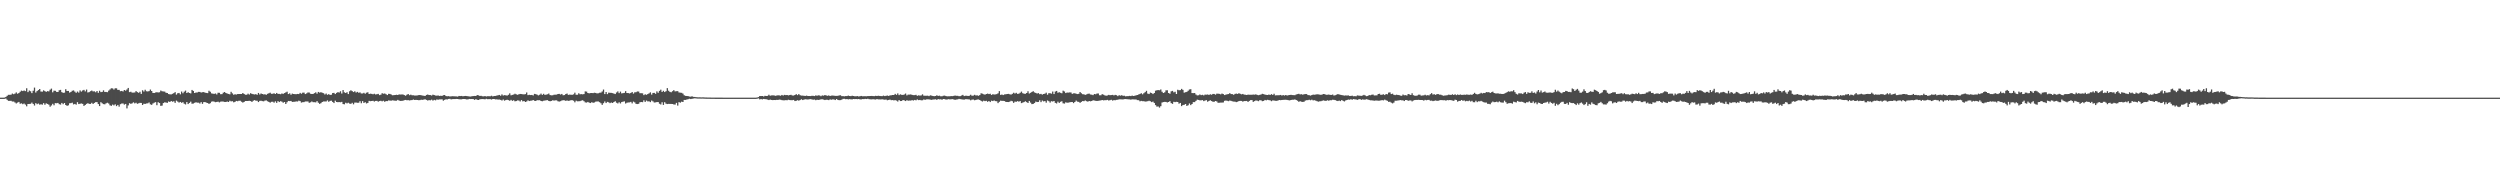 <?xml version="1.0" encoding="UTF-8"?>
<svg xmlns="http://www.w3.org/2000/svg" width="1920" height="150">
  <path d="M0 75.000h1v1.000H0zM1 75.000h1v1.000H1zM2 75.000h1v1.000H2zM3 74.919h1v1.000H3zM4 74.454h1v1.202H4zM5 73.564h1v3.066H5zM6 72.788h1v4.679H6zM7 72.792h1v4.680H7zM8 72.727h1v4.703H8zM9 71.847h1v6.152H9zM10 72.327h1v5.665H10zM11 71.892h1v6.808H11zM12 70.953h1v8.508H12zM13 72.003h1v6.814H13zM14 71.458h1v6.840H14zM15 70.439h1v9.237H15zM16 69.575h1v9.787H16zM17 69.956h1v10.083H17zM18 69.502h1v10.031H18zM19 69.993h1v10.342H19zM20 67.768h1v13.887H20zM21 70.758h1v9.139H21zM22 69.532h1v10.311H22zM23 70.088h1v9.615H23zM24 71.531h1v7.286H24zM25 69.690h1v10.116H25zM26 67.272h1v13.765H26zM27 71.064h1v8.141H27zM28 69.916h1v10.111H28zM29 69.194h1v10.300H29zM30 68.341h1v12.031H30zM31 70.319h1v9.735H31zM32 70.425h1v9.939H32zM33 69.361h1v9.857H33zM34 69.972h1v10.466H34zM35 70.551h1v8.808H35zM36 70.002h1v9.818H36zM37 70.184h1v10.207H37zM38 68.879h1v13.067H38zM39 68.024h1v12.951H39zM40 70.894h1v8.826H40zM41 69.622h1v11.227H41zM42 69.713h1v9.500H42zM43 70.534h1v8.774H43zM44 70.653h1v8.375H44zM45 69.339h1v10.695H45zM46 69.014h1v11.337H46zM47 70.776h1v8.263H47zM48 71.322h1v8.721H48zM49 71.153h1v7.927H49zM50 68.505h1v12.146H50zM51 69.875h1v11.445H51zM52 69.833h1v11.081H52zM53 71.101h1v8.185H53zM54 70.627h1v8.569H54zM55 69.705h1v9.153H55zM56 69.417h1v10.748H56zM57 70.340h1v9.496H57zM58 71.294h1v9.095H58zM59 70.321h1v8.177H59zM60 71.118h1v8.795H60zM61 69.411h1v10.239H61zM62 70.366h1v9.121H62zM63 69.484h1v10.278H63zM64 69.013h1v12.321H64zM65 70.180h1v10.386H65zM66 68.782h1v10.969H66zM67 70.992h1v8.282H67zM68 70.783h1v8.990H68zM69 70.029h1v9.794H69zM70 69.554h1v9.399H70zM71 70.200h1v9.656H71zM72 70.124h1v8.915H72zM73 70.849h1v7.607H73zM74 69.879h1v8.545H74zM75 71.261h1v8.685H75zM76 69.678h1v11.778H76zM77 70.765h1v7.740H77zM78 70.538h1v8.798H78zM79 69.392h1v10.604H79zM80 70.617h1v9.529H80zM81 70.591h1v8.772H81zM82 70.803h1v8.109H82zM83 69.573h1v9.965H83zM84 68.665h1v12.212H84zM85 67.773h1v13.515H85zM86 67.869h1v12.440H86zM87 68.783h1v12.139H87zM88 67.796h1v12.345H88zM89 67.816h1v13.676H89zM90 69.020h1v11.566H90zM91 68.993h1v12.937H91zM92 70.038h1v10.007H92zM93 69.844h1v9.646H93zM94 70.233h1v9.227H94zM95 69.102h1v11.242H95zM96 69.648h1v10.188H96zM97 68.734h1v14.517H97zM98 67.551h1v13.417H98zM99 70.747h1v8.516H99zM100 70.445h1v9.334H100zM101 71.094h1v8.248H101zM102 71.121h1v7.479H102zM103 71.001h1v8.428H103zM104 69.964h1v8.934H104zM105 70.773h1v8.934H105zM106 71.275h1v8.068H106zM107 70.472h1v8.504H107zM108 72.075h1v6.975H108zM109 69.336h1v11.307H109zM110 70.322h1v9.354H110zM111 68.899h1v10.912H111zM112 70.107h1v9.343H112zM113 70.223h1v9.134H113zM114 69.971h1v8.705H114zM115 68.743h1v11.388H115zM116 69.906h1v10.636H116zM117 71.378h1v8.090H117zM118 71.401h1v7.448H118zM119 71.000h1v7.414H119zM120 70.791h1v10.015H120zM121 71.028h1v7.469H121zM122 70.838h1v8.309H122zM123 69.528h1v11.753H123zM124 70.080h1v11.013H124zM125 70.240h1v8.901H125zM126 70.367h1v8.222H126zM127 71.220h1v7.551H127zM128 71.405h1v7.611H128zM129 72.240h1v5.679H129zM130 72.431h1v5.906H130zM131 72.501h1v5.074H131zM132 72.014h1v6.108H132zM133 71.512h1v6.244H133zM134 70.773h1v8.219H134zM135 72.655h1v4.582H135zM136 71.653h1v6.359H136zM137 71.360h1v7.412H137zM138 72.469h1v5.800H138zM139 70.319h1v8.616H139zM140 71.644h1v6.835H140zM141 70.387h1v9.282H141zM142 69.575h1v10.648H142zM143 71.448h1v6.922H143zM144 70.809h1v9.115H144zM145 71.447h1v7.590H145zM146 71.738h1v6.333H146zM147 69.068h1v10.602H147zM148 69.815h1v9.691H148zM149 71.438h1v7.503H149zM150 71.082h1v7.469H150zM151 71.015h1v7.814H151zM152 70.555h1v8.306H152zM153 70.598h1v8.907H153zM154 71.059h1v7.371H154zM155 70.821h1v8.961H155zM156 70.711h1v7.717H156zM157 71.178h1v7.188H157zM158 71.362h1v7.498H158zM159 71.520h1v7.602H159zM160 69.665h1v10.146H160zM161 70.446h1v8.811H161zM162 71.708h1v6.364H162zM163 71.920h1v5.897H163zM164 72.084h1v5.976H164zM165 71.761h1v6.747H165zM166 72.548h1v5.731H166zM167 71.231h1v6.843H167zM168 71.254h1v7.391H168zM169 72.324h1v5.766H169zM170 72.285h1v5.665H170zM171 71.154h1v6.856H171zM172 70.660h1v7.605H172zM173 71.400h1v6.940H173zM174 71.818h1v6.163H174zM175 72.157h1v6.174H175zM176 72.459h1v4.930H176zM177 70.516h1v7.352H177zM178 71.706h1v6.037H178zM179 72.780h1v5.817H179zM180 72.410h1v5.838H180zM181 72.578h1v4.933H181zM182 72.233h1v5.526H182zM183 72.215h1v5.148H183zM184 72.182h1v5.205H184zM185 72.198h1v5.937H185zM186 71.415h1v7.382H186zM187 72.159h1v6.146H187zM188 72.759h1v4.828H188zM189 72.752h1v4.800H189zM190 71.914h1v5.629H190zM191 72.601h1v4.838H191zM192 71.553h1v6.080H192zM193 72.112h1v6.198H193zM194 72.321h1v5.023H194zM195 72.539h1v4.362H195zM196 72.317h1v5.002H196zM197 72.787h1v4.579H197zM198 71.397h1v7.004H198zM199 72.552h1v4.923H199zM200 71.788h1v5.566H200zM201 72.169h1v5.481H201zM202 72.508h1v5.303H202zM203 72.419h1v4.832H203zM204 72.784h1v4.310H204zM205 72.059h1v5.733H205zM206 71.636h1v6.630H206zM207 71.179h1v7.663H207zM208 72.016h1v6.182H208zM209 72.007h1v6.131H209zM210 71.636h1v7.237H210zM211 72.209h1v5.615H211zM212 71.361h1v7.658H212zM213 72.073h1v5.620H213zM214 72.107h1v6.269H214zM215 72.321h1v5.380H215zM216 71.767h1v6.330H216zM217 72.095h1v6.783H217zM218 71.463h1v6.858H218zM219 70.970h1v8.892H219zM220 70.403h1v8.133H220zM221 72.234h1v5.270H221zM222 71.679h1v5.967H222zM223 72.762h1v4.738H223zM224 71.879h1v6.427H224zM225 72.173h1v6.023H225zM226 72.283h1v5.827H226zM227 72.346h1v5.545H227zM228 72.132h1v5.831H228zM229 72.224h1v5.104H229zM230 71.317h1v6.329H230zM231 71.973h1v6.841H231zM232 71.181h1v7.311H232zM233 71.124h1v7.290H233zM234 72.241h1v5.663H234zM235 71.716h1v6.209H235zM236 70.989h1v6.952H236zM237 71.083h1v7.879H237zM238 71.971h1v6.643H238zM239 72.202h1v5.700H239zM240 72.128h1v6.382H240zM241 71.531h1v6.955H241zM242 70.892h1v7.752H242zM243 71.916h1v5.766H243zM244 70.584h1v8.323H244zM245 71.118h1v8.659H245zM246 70.794h1v8.466H246zM247 71.224h1v7.097H247zM248 71.590h1v6.351H248zM249 72.565h1v5.386H249zM250 71.815h1v6.113H250zM251 72.827h1v4.284H251zM252 72.315h1v5.857H252zM253 72.897h1v4.544H253zM254 72.762h1v4.571H254zM255 71.469h1v6.817H255zM256 71.332h1v7.808H256zM257 72.257h1v5.054H257zM258 71.325h1v7.027H258zM259 70.768h1v7.716H259zM260 71.083h1v7.297H260zM261 70.094h1v8.471H261zM262 71.815h1v6.402H262zM263 69.168h1v10.738H263zM264 70.909h1v9.204H264zM265 71.436h1v7.457H265zM266 70.804h1v8.632H266zM267 72.251h1v6.657H267zM268 70.075h1v9.507H268zM269 69.308h1v10.477H269zM270 69.995h1v8.939H270zM271 70.724h1v9.408H271zM272 70.071h1v8.706H272zM273 71.087h1v7.660H273zM274 70.578h1v8.375H274zM275 71.229h1v7.687H275zM276 70.946h1v6.782H276zM277 71.761h1v7.544H277zM278 71.797h1v5.859H278zM279 71.286h1v7.750H279zM280 71.974h1v6.498H280zM281 71.194h1v8.289H281zM282 70.861h1v8.182H282zM283 72.179h1v5.306H283zM284 71.959h1v5.757H284zM285 72.093h1v5.467H285zM286 72.375h1v5.047H286zM287 71.999h1v5.966H287zM288 72.562h1v4.962H288zM289 72.355h1v5.103H289zM290 72.098h1v6.007H290zM291 73.074h1v4.532H291zM292 72.707h1v4.682H292zM293 71.562h1v6.242H293zM294 71.996h1v5.389H294zM295 71.758h1v6.439H295zM296 72.321h1v5.275H296zM297 72.989h1v4.689H297zM298 72.028h1v5.096H298zM299 72.119h1v5.143H299zM300 72.610h1v4.696H300zM301 73.174h1v3.858H301zM302 73.049h1v4.178H302zM303 72.956h1v4.396H303zM304 72.777h1v4.587H304zM305 72.935h1v3.778H305zM306 72.520h1v4.713H306zM307 72.579h1v4.928H307zM308 72.573h1v4.896H308zM309 72.537h1v4.841H309zM310 72.987h1v3.963H310zM311 73.542h1v3.199H311zM312 72.742h1v4.253H312zM313 72.202h1v4.724H313zM314 73.095h1v4.055H314zM315 72.723h1v4.245H315zM316 73.184h1v3.656H316zM317 73.175h1v3.247H317zM318 73.375h1v3.427H318zM319 73.359h1v3.343H319zM320 73.254h1v3.542H320zM321 73.068h1v3.876H321zM322 72.947h1v3.945H322zM323 73.161h1v3.414H323zM324 73.355h1v3.327H324zM325 73.542h1v2.942H325zM326 73.725h1v2.510H326zM327 72.929h1v3.834H327zM328 72.612h1v4.600H328zM329 72.938h1v3.985H329zM330 72.987h1v4.062H330zM331 73.357h1v3.174H331zM332 72.690h1v4.568H332zM333 72.987h1v3.700H333zM334 73.348h1v3.722H334zM335 73.463h1v2.908H335zM336 73.328h1v3.268H336zM337 73.685h1v2.670H337zM338 73.532h1v2.808H338zM339 73.674h1v2.618H339zM340 73.136h1v4.167H340zM341 72.941h1v3.752H341zM342 73.777h1v2.470H342zM343 73.937h1v2.436H343zM344 73.819h1v2.147H344zM345 74.080h1v1.819H345zM346 73.997h1v2.341H346zM347 73.905h1v2.248H347zM348 73.929h1v2.160H348zM349 73.994h1v2.105H349zM350 74.049h1v1.934H350zM351 74.165h1v1.844H351zM352 73.690h1v2.549H352zM353 73.755h1v2.533H353zM354 73.668h1v2.599H354zM355 73.930h1v2.102H355zM356 73.800h1v2.235H356zM357 73.689h1v2.454H357zM358 73.761h1v2.604H358zM359 73.911h1v2.392H359zM360 74.096h1v1.906H360zM361 74.127h1v1.951H361zM362 73.891h1v2.118H362zM363 73.776h1v2.336H363zM364 73.658h1v3.051H364zM365 73.707h1v2.441H365zM366 73.004h1v3.655H366zM367 73.211h1v3.573H367zM368 73.681h1v2.584H368zM369 73.592h1v2.527H369zM370 73.948h1v2.126H370zM371 73.989h1v2.161H371zM372 73.754h1v2.524H372zM373 74.077h1v1.789H373zM374 73.862h1v2.318H374zM375 73.904h1v2.252H375zM376 73.910h1v2.215H376zM377 73.500h1v2.927H377zM378 74.011h1v2.044H378zM379 73.732h1v2.299H379zM380 73.687h1v2.666H380zM381 73.400h1v2.895H381zM382 73.176h1v3.328H382zM383 72.906h1v3.537H383zM384 73.501h1v3.178H384zM385 72.487h1v4.707H385zM386 73.367h1v3.098H386zM387 73.068h1v4.254H387zM388 73.232h1v3.612H388zM389 73.415h1v3.157H389zM390 72.811h1v4.105H390zM391 71.684h1v5.707H391zM392 73.237h1v3.474H392zM393 72.853h1v4.598H393zM394 72.592h1v4.398H394zM395 71.996h1v5.802H395zM396 72.443h1v5.192H396zM397 72.782h1v4.314H397zM398 72.401h1v4.807H398zM399 72.129h1v5.807H399zM400 72.261h1v4.604H400zM401 72.412h1v5.480H401zM402 72.505h1v5.087H402zM403 72.285h1v6.052H403zM404 71.031h1v6.883H404zM405 73.066h1v3.992H405zM406 72.798h1v4.801H406zM407 72.998h1v4.365H407zM408 72.907h1v4.353H408zM409 73.302h1v3.522H409zM410 72.103h1v5.323H410zM411 72.269h1v5.301H411zM412 72.701h1v4.273H412zM413 73.252h1v3.757H413zM414 72.778h1v4.177H414zM415 71.908h1v5.642H415zM416 72.852h1v4.943H416zM417 72.030h1v5.336H417zM418 72.836h1v4.389H418zM419 72.634h1v4.392H419zM420 72.392h1v4.510H420zM421 71.843h1v5.727H421zM422 73.019h1v4.746H422zM423 73.207h1v4.300H423zM424 73.173h1v3.837H424zM425 72.780h1v4.469H425zM426 72.725h1v4.344H426zM427 72.630h1v4.425H427zM428 72.182h1v5.565H428zM429 72.097h1v5.947H429zM430 72.626h1v5.100H430zM431 72.135h1v5.051H431zM432 73.174h1v3.763H432zM433 73.006h1v4.061H433zM434 72.236h1v5.236H434zM435 71.836h1v5.310H435zM436 72.880h1v4.568H436zM437 72.647h1v4.663H437zM438 72.747h1v4.204H438zM439 72.792h1v4.170H439zM440 72.468h1v4.891H440zM441 71.151h1v7.453H441zM442 72.772h1v4.533H442zM443 72.737h1v5.092H443zM444 71.609h1v6.188H444zM445 72.412h1v5.280H445zM446 72.299h1v4.954H446zM447 72.471h1v4.535H447zM448 72.259h1v5.461H448zM449 70.185h1v8.452H449zM450 70.353h1v8.461H450zM451 71.448h1v6.857H451zM452 71.690h1v7.136H452zM453 71.454h1v7.685H453zM454 71.441h1v7.071H454zM455 71.535h1v7.414H455zM456 71.244h1v7.448H456zM457 71.370h1v6.718H457zM458 71.707h1v6.231H458zM459 71.631h1v6.296H459zM460 71.202h1v7.301H460zM461 71.096h1v8.198H461zM462 70.256h1v10.301H462zM463 68.740h1v10.510H463zM464 72.253h1v5.662H464zM465 70.667h1v8.478H465zM466 72.288h1v5.937H466zM467 71.171h1v7.434H467zM468 71.260h1v7.972H468zM469 71.317h1v7.428H469zM470 71.541h1v7.561H470zM471 71.909h1v6.407H471zM472 72.238h1v5.472H472zM473 71.010h1v7.886H473zM474 70.217h1v9.242H474zM475 71.527h1v7.003H475zM476 70.344h1v9.126H476zM477 71.754h1v6.633H477zM478 71.521h1v6.573H478zM479 71.314h1v6.505H479zM480 69.965h1v9.558H480zM481 71.426h1v7.470H481zM482 71.470h1v7.205H482zM483 71.801h1v6.852H483zM484 71.382h1v6.860H484zM485 70.641h1v8.751H485zM486 71.867h1v6.162H486zM487 70.929h1v7.699H487zM488 70.798h1v8.996H488zM489 70.237h1v9.663H489zM490 70.311h1v9.404H490zM491 71.554h1v7.001H491zM492 71.581h1v6.736H492zM493 71.655h1v6.830H493zM494 73.071h1v4.009H494zM495 72.397h1v5.903H495zM496 72.832h1v4.372H496zM497 72.220h1v5.665H497zM498 71.696h1v6.148H498zM499 70.894h1v7.552H499zM500 72.640h1v4.579H500zM501 71.368h1v6.493H501zM502 71.326h1v7.405H502zM503 72.037h1v6.608H503zM504 70.218h1v8.145H504zM505 71.232h1v7.144H505zM506 69.807h1v9.866H506zM507 68.845h1v11.405H507zM508 70.625h1v7.904H508zM509 69.738h1v10.856H509zM510 70.722h1v7.787H510zM511 70.023h1v9.593H511zM512 67.709h1v12.219H512zM513 69.662h1v10.115H513zM514 70.536h1v9.282H514zM515 70.844h1v8.964H515zM516 70.018h1v9.847H516zM517 69.244h1v10.985H517zM518 70.197h1v10.127H518zM519 70.053h1v8.966H519zM520 70.008h1v11.076H520zM521 70.999h1v7.448H521zM522 71.171h1v7.665H522zM523 71.285h1v6.798H523zM524 71.890h1v6.425H524zM525 73.187h1v3.550H525zM526 73.601h1v3.145H526zM527 73.734h1v2.685H527zM528 73.849h1v2.340H528zM529 74.144h1v1.680H529zM530 74.244h1v1.814H530zM531 73.953h1v1.929H531zM532 74.407h1v1.269H532zM533 74.470h1v1.027H533zM534 74.580h1v1.000H534zM535 74.708h1v1.000H535zM536 74.729h1v1.000H536zM537 74.724h1v1.000H537zM538 74.790h1v1.000H538zM539 74.729h1v1.000H539zM540 74.773h1v1.000H540zM541 74.851h1v1.000H541zM542 74.862h1v1.000H542zM543 74.901h1v1.000H543zM544 74.898h1v1.000H544zM545 74.928h1v1.000H545zM546 74.935h1v1.000H546zM547 74.947h1v1.000H547zM548 74.947h1v1.000H548zM549 74.969h1v1.000H549zM550 74.967h1v1.000H550zM551 74.973h1v1.000H551zM552 74.979h1v1.000H552zM553 74.981h1v1.000H553zM554 74.982h1v1.000H554zM555 74.989h1v1.000H555zM556 74.988h1v1.000H556zM557 74.994h1v1.000H557zM558 74.994h1v1.000H558zM559 74.996h1v1.000H559zM560 74.996h1v1.000H560zM561 74.996h1v1.000H561zM562 74.998h1v1.000H562zM563 74.997h1v1.000H563zM564 74.998h1v1.000H564zM565 74.998h1v1.000H565zM566 74.999h1v1.000H566zM567 74.999h1v1.000H567zM568 74.999h1v1.000H568zM569 74.999h1v1.000H569zM570 74.999h1v1.000H570zM571 75.000h1v1.000H571zM572 75.000h1v1.000H572zM573 75.000h1v1.000H573zM574 75.000h1v1.000H574zM575 75.000h1v1.000H575zM576 75.000h1v1.000H576zM577 75.000h1v1.000H577zM578 75.000h1v1.000H578zM579 75.000h1v1.000H579zM580 75.000h1v1.000H580zM581 74.838h1v1.000H581zM582 74.570h1v1.000H582zM583 73.720h1v2.605H583zM584 73.789h1v2.313H584zM585 73.752h1v2.603H585zM586 74.088h1v1.881H586zM587 73.566h1v2.562H587zM588 73.728h1v2.501H588zM589 73.608h1v2.863H589zM590 72.758h1v4.110H590zM591 73.509h1v2.990H591zM592 73.265h1v3.509H592zM593 73.212h1v3.665H593zM594 73.252h1v3.540H594zM595 73.586h1v3.287H595zM596 73.386h1v3.294H596zM597 73.141h1v3.596H597zM598 73.273h1v3.221H598zM599 73.524h1v3.055H599zM600 72.924h1v3.992H600zM601 73.355h1v3.682H601zM602 72.850h1v4.186H602zM603 73.072h1v3.818H603zM604 72.966h1v4.051H604zM605 73.264h1v3.346H605zM606 72.995h1v3.846H606zM607 72.793h1v4.137H607zM608 73.305h1v3.669H608zM609 73.371h1v3.398H609zM610 72.954h1v4.661H610zM611 72.285h1v5.146H611zM612 73.043h1v3.913H612zM613 72.228h1v5.088H613zM614 73.106h1v3.752H614zM615 73.420h1v2.828H615zM616 73.429h1v3.444H616zM617 73.598h1v2.917H617zM618 73.684h1v2.528H618zM619 73.409h1v2.920H619zM620 73.739h1v2.720H620zM621 73.728h1v2.484H621zM622 73.754h1v2.387H622zM623 73.560h1v2.775H623zM624 73.559h1v3.014H624zM625 73.780h1v2.638H625zM626 73.275h1v3.698H626zM627 73.532h1v3.059H627zM628 73.230h1v3.519H628zM629 73.323h1v3.270H629zM630 73.882h1v2.399H630zM631 73.270h1v2.960H631zM632 73.485h1v2.994H632zM633 73.009h1v3.827H633zM634 73.251h1v3.340H634zM635 73.568h1v3.097H635zM636 73.278h1v3.647H636zM637 73.735h1v2.618H637zM638 73.431h1v3.143H638zM639 73.379h1v2.978H639zM640 73.454h1v2.916H640zM641 73.631h1v3.224H641zM642 73.639h1v2.414H642zM643 73.593h1v3.178H643zM644 73.249h1v3.696H644zM645 73.151h1v3.774H645zM646 73.844h1v2.696H646zM647 73.829h1v2.100H647zM648 74.000h1v1.877H648zM649 73.782h1v2.419H649zM650 73.793h1v2.309H650zM651 73.431h1v2.920H651zM652 73.739h1v2.406H652zM653 73.843h1v2.447H653zM654 73.523h1v2.812H654zM655 73.746h1v2.297H655zM656 73.908h1v2.239H656zM657 73.950h1v2.060H657zM658 73.770h1v2.409H658zM659 74.070h1v1.943H659zM660 73.889h1v2.428H660zM661 73.681h1v2.670H661zM662 73.935h1v2.130H662zM663 73.901h1v2.226H663zM664 73.903h1v2.005H664zM665 73.930h1v2.150H665zM666 73.773h1v2.038H666zM667 73.787h1v2.400H667zM668 73.741h1v2.555H668zM669 73.678h1v2.681H669zM670 73.793h1v2.414H670zM671 73.816h1v2.521H671zM672 73.592h1v2.860H672zM673 73.745h1v2.354H673zM674 73.511h1v2.838H674zM675 73.686h1v2.675H675zM676 73.793h1v2.584H676zM677 73.839h1v2.392H677zM678 73.424h1v3.000H678zM679 73.772h1v2.814H679zM680 73.575h1v2.885H680zM681 73.356h1v3.661H681zM682 73.689h1v3.076H682zM683 73.286h1v3.204H683zM684 73.152h1v3.808H684zM685 72.961h1v3.902H685zM686 72.957h1v4.125H686zM687 72.082h1v4.816H687zM688 72.873h1v4.371H688zM689 71.726h1v6.273H689zM690 73.079h1v3.744H690zM691 72.425h1v5.204H691zM692 72.793h1v4.795H692zM693 72.926h1v3.878H693zM694 72.543h1v4.565H694zM695 71.851h1v5.765H695zM696 73.280h1v3.683H696zM697 72.671h1v4.674H697zM698 72.667h1v4.557H698zM699 72.500h1v4.781H699zM700 72.856h1v4.029H700zM701 73.074h1v4.129H701zM702 73.060h1v3.666H702zM703 72.829h1v4.211H703zM704 73.570h1v2.805H704zM705 73.220h1v3.676H705zM706 73.404h1v3.332H706zM707 73.286h1v3.745H707zM708 72.423h1v4.590H708zM709 73.475h1v2.922H709zM710 73.542h1v3.145H710zM711 73.505h1v2.813H711zM712 73.464h1v2.841H712zM713 73.852h1v2.485H713zM714 73.198h1v3.363H714zM715 73.429h1v3.277H715zM716 73.703h1v2.746H716zM717 73.882h1v2.501H717zM718 73.729h1v2.485H718zM719 73.166h1v3.510H719zM720 73.686h1v2.421H720zM721 73.464h1v2.878H721zM722 73.934h1v2.315H722zM723 73.925h1v2.650H723zM724 73.510h1v2.502H724zM725 73.406h1v2.739H725zM726 73.798h1v2.671H726zM727 73.975h1v2.430H727zM728 73.912h1v2.248H728zM729 73.940h1v2.382H729zM730 73.789h1v2.439H730zM731 73.831h1v2.308H731zM732 73.628h1v2.738H732zM733 73.389h1v3.286H733zM734 73.589h1v2.876H734zM735 73.579h1v2.741H735zM736 73.877h1v2.055H736zM737 73.814h1v2.310H737zM738 73.383h1v2.901H738zM739 72.840h1v3.601H739zM740 73.782h1v2.747H740zM741 73.502h1v2.692H741zM742 73.526h1v2.652H742zM743 73.703h1v2.589H743zM744 73.516h1v2.860H744zM745 72.760h1v4.282H745zM746 73.521h1v3.011H746zM747 73.413h1v3.019H747zM748 72.819h1v4.207H748zM749 73.336h1v3.413H749zM750 73.229h1v3.215H750zM751 73.595h1v2.794H751zM752 72.998h1v3.778H752zM753 71.619h1v5.838H753zM754 71.916h1v6.039H754zM755 72.415h1v4.907H755zM756 72.725h1v4.940H756zM757 72.208h1v5.194H757zM758 71.890h1v6.271H758zM759 72.221h1v5.327H759zM760 71.996h1v6.398H760zM761 72.921h1v4.389H761zM762 72.336h1v5.262H762zM763 72.612h1v4.536H763zM764 72.478h1v5.213H764zM765 72.316h1v5.442H765zM766 71.694h1v7.508H766zM767 69.984h1v8.178H767zM768 72.870h1v4.458H768zM769 72.606h1v4.859H769zM770 73.034h1v4.409H770zM771 72.478h1v5.153H771zM772 72.385h1v5.882H772zM773 72.175h1v6.143H773zM774 72.089h1v6.320H774zM775 72.386h1v5.680H775zM776 72.666h1v4.758H776zM777 72.031h1v5.725H777zM778 71.226h1v7.759H778zM779 71.852h1v6.160H779zM780 71.265h1v6.932H780zM781 72.107h1v5.551H781zM782 71.945h1v6.116H782zM783 71.244h1v6.373H783zM784 70.332h1v8.861H784zM785 71.569h1v7.213H785zM786 71.986h1v6.415H786zM787 72.017h1v5.740H787zM788 71.442h1v6.979H788zM789 70.109h1v9.010H789zM790 71.809h1v5.731H790zM791 71.266h1v7.546H791zM792 70.623h1v9.335H792zM793 70.048h1v9.750H793zM794 70.965h1v8.202H794zM795 71.369h1v6.667H795zM796 71.856h1v6.518H796zM797 71.524h1v6.745H797zM798 72.323h1v4.673H798zM799 72.105h1v6.341H799zM800 72.630h1v4.558H800zM801 72.167h1v5.702H801zM802 71.927h1v5.683H802zM803 71.158h1v7.716H803zM804 72.758h1v4.414H804zM805 71.602h1v6.142H805zM806 71.552h1v7.228H806zM807 71.920h1v5.816H807zM808 70.271h1v7.726H808zM809 72.225h1v5.362H809zM810 70.320h1v8.687H810zM811 69.825h1v9.649H811zM812 71.220h1v6.861H812zM813 70.822h1v8.219H813zM814 71.248h1v6.944H814zM815 71.633h1v6.116H815zM816 69.612h1v9.732H816zM817 70.221h1v9.338H817zM818 71.457h1v7.136H818zM819 71.059h1v7.846H819zM820 71.113h1v7.682H820zM821 70.949h1v7.644H821zM822 71.033h1v7.375H822zM823 72.089h1v6.236H823zM824 71.663h1v7.562H824zM825 71.623h1v6.736H825zM826 72.010h1v5.240H826zM827 72.220h1v5.878H827zM828 72.022h1v6.200H828zM829 70.657h1v8.364H829zM830 71.626h1v6.626H830zM831 72.343h1v5.252H831zM832 72.445h1v5.285H832zM833 72.838h1v4.302H833zM834 72.520h1v5.204H834zM835 72.051h1v6.052H835zM836 71.895h1v5.674H836zM837 72.563h1v5.268H837zM838 72.725h1v4.858H838zM839 73.045h1v3.980H839zM840 72.195h1v5.002H840zM841 72.408h1v4.991H841zM842 71.815h1v5.759H842zM843 71.762h1v5.648H843zM844 73.168h1v4.107H844zM845 73.153h1v3.974H845zM846 72.274h1v4.504H846zM847 72.713h1v4.384H847zM848 73.227h1v3.740H848zM849 73.539h1v3.431H849zM850 73.339h1v3.354H850zM851 72.867h1v4.354H851zM852 73.090h1v3.873H852zM853 73.021h1v3.644H853zM854 72.855h1v4.431H854zM855 73.250h1v3.671H855zM856 72.845h1v4.152H856zM857 73.125h1v3.553H857zM858 73.826h1v2.774H858zM859 73.126h1v3.141H859zM860 73.483h1v2.788H860zM861 73.104h1v3.258H861zM862 73.559h1v2.839H862zM863 73.539h1v2.605H863zM864 74.002h1v2.099H864zM865 73.853h1v2.336H865zM866 73.825h1v2.463H866zM867 73.647h1v2.706H867zM868 73.754h1v2.768H868zM869 73.416h1v2.887H869zM870 73.703h1v2.653H870zM871 73.546h1v2.836H871zM872 73.233h1v3.174H872zM873 72.954h1v3.930H873zM874 72.546h1v4.401H874zM875 72.164h1v5.643H875zM876 71.564h1v5.923H876zM877 72.469h1v5.276H877zM878 71.579h1v6.136H878zM879 70.776h1v7.232H879zM880 69.732h1v8.211H880zM881 71.872h1v5.846H881zM882 72.259h1v5.125H882zM883 71.119h1v6.669H883zM884 71.490h1v6.950H884zM885 72.264h1v5.785H885zM886 71.402h1v7.642H886zM887 69.629h1v11.137H887zM888 69.348h1v12.545H888zM889 69.146h1v12.601H889zM890 69.311h1v13.348H890zM891 68.713h1v12.856H891zM892 70.463h1v8.277H892zM893 71.421h1v6.976H893zM894 70.903h1v7.322H894zM895 69.395h1v8.900H895zM896 69.338h1v9.356H896zM897 71.402h1v6.936H897zM898 71.990h1v5.705H898zM899 70.150h1v9.043H899zM900 69.805h1v9.986H900zM901 70.900h1v7.269H901zM902 70.431h1v8.027H902zM903 72.178h1v6.012H903zM904 68.903h1v9.445H904zM905 69.310h1v10.301H905zM906 69.235h1v9.805H906zM907 68.228h1v13.298H907zM908 68.997h1v11.705H908zM909 71.160h1v9.342H909zM910 70.834h1v9.040H910zM911 70.553h1v10.821H911zM912 69.687h1v11.175H912zM913 68.726h1v10.730H913zM914 68.523h1v12.236H914zM915 71.464h1v8.429H915zM916 71.508h1v6.940H916zM917 71.438h1v7.011H917zM918 72.625h1v4.844H918zM919 73.244h1v3.319H919zM920 73.180h1v3.558H920zM921 72.540h1v4.525H921zM922 73.068h1v3.979H922zM923 72.783h1v4.068H923zM924 73.264h1v4.412H924zM925 72.647h1v4.562H925zM926 72.681h1v4.233H926zM927 72.542h1v5.564H927zM928 72.887h1v4.613H928zM929 72.420h1v4.565H929zM930 72.750h1v4.859H930zM931 72.164h1v5.944H931zM932 72.143h1v6.046H932zM933 72.697h1v4.853H933zM934 71.927h1v6.010H934zM935 71.957h1v6.976H935zM936 72.090h1v6.796H936zM937 72.422h1v6.363H937zM938 71.809h1v6.973H938zM939 72.222h1v6.493H939zM940 72.999h1v4.415H940zM941 72.645h1v4.556H941zM942 72.400h1v5.025H942zM943 72.262h1v5.443H943zM944 71.527h1v5.659H944zM945 72.255h1v5.191H945zM946 72.304h1v5.522H946zM947 72.820h1v5.207H947zM948 72.112h1v5.945H948zM949 71.891h1v6.555H949zM950 72.162h1v5.967H950zM951 71.575h1v6.034H951zM952 72.061h1v5.401H952zM953 72.458h1v5.072H953zM954 72.120h1v5.965H954zM955 72.656h1v4.966H955zM956 72.773h1v4.856H956zM957 72.950h1v4.558H957zM958 72.636h1v5.625H958zM959 72.772h1v4.685H959zM960 72.762h1v4.135H960zM961 72.775h1v4.093H961zM962 72.587h1v5.668H962zM963 72.707h1v4.944H963zM964 72.450h1v4.687H964zM965 72.883h1v4.413H965zM966 73.092h1v4.622H966zM967 72.866h1v4.111H967zM968 72.552h1v4.489H968zM969 72.052h1v5.656H969zM970 72.298h1v5.216H970zM971 72.655h1v4.080H971zM972 72.851h1v4.204H972zM973 72.974h1v3.652H973zM974 72.583h1v4.327H974zM975 72.885h1v4.190H975zM976 72.308h1v5.393H976zM977 72.886h1v4.236H977zM978 71.991h1v5.239H978zM979 73.250h1v4.153H979zM980 73.155h1v4.294H980zM981 73.171h1v4.020H981zM982 73.090h1v3.727H982zM983 72.932h1v4.023H983zM984 73.349h1v3.436H984zM985 73.009h1v3.677H985zM986 73.392h1v3.273H986zM987 72.980h1v3.591H987zM988 73.371h1v3.382H988zM989 73.116h1v3.823H989zM990 72.983h1v4.099H990zM991 72.798h1v4.019H991zM992 73.008h1v3.608H992zM993 73.074h1v3.545H993zM994 73.094h1v3.255H994zM995 72.568h1v4.229H995zM996 72.296h1v5.078H996zM997 72.048h1v6.127H997zM998 72.481h1v5.216H998zM999 72.352h1v5.772H999zM1000 72.681h1v5.580H1000zM1001 72.420h1v5.714H1001zM1002 72.258h1v4.993H1002zM1003 72.242h1v4.736H1003zM1004 73.021h1v3.877H1004zM1005 73.137h1v3.436H1005zM1006 73.443h1v3.555H1006zM1007 73.022h1v3.511H1007zM1008 72.659h1v4.460H1008zM1009 72.750h1v4.198H1009zM1010 72.598h1v4.725H1010zM1011 72.411h1v5.293H1011zM1012 72.492h1v5.608H1012zM1013 72.678h1v5.157H1013zM1014 72.882h1v4.837H1014zM1015 72.562h1v4.795H1015zM1016 72.197h1v4.891H1016zM1017 72.348h1v5.048H1017zM1018 72.830h1v4.626H1018zM1019 72.734h1v4.288H1019zM1020 72.596h1v4.785H1020zM1021 72.842h1v4.108H1021zM1022 72.906h1v4.092H1022zM1023 72.621h1v3.978H1023zM1024 73.381h1v3.309H1024zM1025 73.100h1v3.808H1025zM1026 72.723h1v4.665H1026zM1027 72.255h1v5.342H1027zM1028 72.567h1v4.720H1028zM1029 72.798h1v4.888H1029zM1030 72.989h1v3.806H1030zM1031 73.233h1v4.237H1031zM1032 73.412h1v4.502H1032zM1033 73.290h1v3.892H1033zM1034 73.381h1v3.412H1034zM1035 73.275h1v3.187H1035zM1036 73.661h1v2.910H1036zM1037 73.669h1v2.537H1037zM1038 73.475h1v3.109H1038zM1039 73.924h1v2.184H1039zM1040 73.820h1v2.488H1040zM1041 73.945h1v2.442H1041zM1042 73.242h1v3.456H1042zM1043 73.441h1v2.864H1043zM1044 73.517h1v2.562H1044zM1045 73.606h1v3.113H1045zM1046 73.361h1v2.982H1046zM1047 72.863h1v3.674H1047zM1048 73.335h1v3.182H1048zM1049 73.893h1v2.315H1049zM1050 73.700h1v2.724H1050zM1051 72.989h1v3.753H1051zM1052 73.156h1v3.918H1052zM1053 72.766h1v4.276H1053zM1054 72.617h1v4.609H1054zM1055 73.292h1v4.079H1055zM1056 73.258h1v3.964H1056zM1057 73.196h1v4.022H1057zM1058 72.192h1v5.176H1058zM1059 71.979h1v5.350H1059zM1060 72.880h1v4.250H1060zM1061 72.712h1v4.192H1061zM1062 72.419h1v4.673H1062zM1063 72.991h1v3.489H1063zM1064 72.198h1v4.820H1064zM1065 72.435h1v4.979H1065zM1066 71.101h1v7.115H1066zM1067 70.920h1v7.203H1067zM1068 72.233h1v6.618H1068zM1069 71.935h1v7.501H1069zM1070 72.815h1v5.977H1070zM1071 73.039h1v4.308H1071zM1072 72.713h1v4.639H1072zM1073 72.908h1v4.285H1073zM1074 73.021h1v4.025H1074zM1075 73.420h1v3.446H1075zM1076 73.556h1v3.486H1076zM1077 72.625h1v4.441H1077zM1078 73.155h1v4.479H1078zM1079 73.069h1v3.727H1079zM1080 73.366h1v3.468H1080zM1081 72.173h1v5.263H1081zM1082 72.482h1v4.686H1082zM1083 72.955h1v4.135H1083zM1084 71.638h1v6.240H1084zM1085 73.104h1v4.081H1085zM1086 73.481h1v3.380H1086zM1087 73.550h1v3.174H1087zM1088 73.311h1v3.456H1088zM1089 72.688h1v3.947H1089zM1090 72.721h1v4.093H1090zM1091 73.489h1v3.313H1091zM1092 73.296h1v3.542H1092zM1093 73.229h1v4.081H1093zM1094 72.769h1v3.944H1094zM1095 73.330h1v3.658H1095zM1096 73.038h1v3.689H1096zM1097 73.251h1v3.427H1097zM1098 72.367h1v4.996H1098zM1099 71.521h1v5.751H1099zM1100 72.618h1v5.066H1100zM1101 72.340h1v5.093H1101zM1102 72.856h1v4.290H1102zM1103 72.340h1v5.081H1103zM1104 72.184h1v5.208H1104zM1105 72.684h1v4.377H1105zM1106 72.693h1v4.153H1106zM1107 73.137h1v3.743H1107zM1108 73.502h1v3.481H1108zM1109 73.386h1v3.562H1109zM1110 73.248h1v4.081H1110zM1111 73.114h1v3.732H1111zM1112 72.681h1v4.298H1112zM1113 72.828h1v3.987H1113zM1114 72.922h1v4.015H1114zM1115 72.393h1v4.792H1115zM1116 72.958h1v4.521H1116zM1117 72.402h1v4.136H1117zM1118 73.046h1v3.779H1118zM1119 72.562h1v5.537H1119zM1120 72.941h1v4.588H1120zM1121 72.572h1v4.903H1121zM1122 72.875h1v3.905H1122zM1123 72.883h1v4.512H1123zM1124 72.685h1v4.408H1124zM1125 72.818h1v5.013H1125zM1126 72.560h1v4.896H1126zM1127 72.747h1v4.994H1127zM1128 72.784h1v4.486H1128zM1129 72.604h1v5.376H1129zM1130 72.873h1v4.518H1130zM1131 72.159h1v6.323H1131zM1132 71.281h1v7.250H1132zM1133 72.154h1v5.222H1133zM1134 72.498h1v5.963H1134zM1135 72.303h1v5.481H1135zM1136 71.938h1v5.922H1136zM1137 71.289h1v6.178H1137zM1138 71.757h1v6.253H1138zM1139 71.381h1v7.131H1139zM1140 71.455h1v7.353H1140zM1141 70.696h1v8.054H1141zM1142 70.860h1v8.836H1142zM1143 70.770h1v8.982H1143zM1144 71.432h1v8.664H1144zM1145 70.802h1v8.006H1145zM1146 70.395h1v7.592H1146zM1147 71.402h1v7.077H1147zM1148 71.728h1v6.668H1148zM1149 71.762h1v6.311H1149zM1150 71.695h1v6.919H1150zM1151 71.967h1v5.924H1151zM1152 71.964h1v6.597H1152zM1153 72.167h1v6.610H1153zM1154 72.116h1v6.698H1154zM1155 71.851h1v5.450H1155zM1156 71.327h1v7.164H1156zM1157 70.759h1v8.939H1157zM1158 70.144h1v9.152H1158zM1159 70.468h1v8.759H1159zM1160 70.093h1v9.045H1160zM1161 70.167h1v9.446H1161zM1162 69.275h1v8.809H1162zM1163 70.744h1v7.683H1163zM1164 72.063h1v6.655H1164zM1165 72.606h1v4.920H1165zM1166 71.621h1v6.469H1166zM1167 71.749h1v6.504H1167zM1168 71.726h1v6.346H1168zM1169 72.218h1v6.043H1169zM1170 71.176h1v7.687H1170zM1171 70.697h1v8.544H1171zM1172 72.087h1v6.412H1172zM1173 70.843h1v7.744H1173zM1174 71.325h1v6.489H1174zM1175 71.288h1v7.620H1175zM1176 70.145h1v8.889H1176zM1177 71.365h1v6.570H1177zM1178 71.032h1v8.304H1178zM1179 71.828h1v6.782H1179zM1180 70.317h1v9.743H1180zM1181 69.114h1v9.668H1181zM1182 70.909h1v8.206H1182zM1183 69.514h1v10.260H1183zM1184 71.129h1v8.719H1184zM1185 70.736h1v8.382H1185zM1186 70.255h1v8.601H1186zM1187 71.108h1v7.548H1187zM1188 71.208h1v6.927H1188zM1189 71.138h1v8.419H1189zM1190 70.979h1v7.207H1190zM1191 71.242h1v7.811H1191zM1192 71.280h1v8.387H1192zM1193 70.756h1v8.201H1193zM1194 68.907h1v12.367H1194zM1195 70.382h1v9.343H1195zM1196 69.507h1v11.301H1196zM1197 70.390h1v9.589H1197zM1198 71.100h1v7.780H1198zM1199 71.641h1v6.601H1199zM1200 70.770h1v7.355H1200zM1201 70.631h1v9.142H1201zM1202 69.792h1v10.060H1202zM1203 69.999h1v8.979H1203zM1204 70.607h1v9.811H1204zM1205 70.536h1v7.951H1205zM1206 70.790h1v8.254H1206zM1207 67.935h1v11.295H1207zM1208 68.509h1v10.657H1208zM1209 69.889h1v9.986H1209zM1210 68.939h1v11.767H1210zM1211 68.261h1v11.102H1211zM1212 69.572h1v10.791H1212zM1213 71.230h1v7.997H1213zM1214 71.180h1v7.523H1214zM1215 70.351h1v9.283H1215zM1216 68.592h1v12.076H1216zM1217 69.956h1v10.038H1217zM1218 71.334h1v7.225H1218zM1219 71.403h1v9.864H1219zM1220 70.683h1v9.114H1220zM1221 70.032h1v10.349H1221zM1222 70.470h1v8.189H1222zM1223 70.578h1v9.134H1223zM1224 68.846h1v11.302H1224zM1225 69.297h1v11.370H1225zM1226 69.908h1v10.917H1226zM1227 70.619h1v8.715H1227zM1228 71.977h1v7.037H1228zM1229 71.509h1v6.744H1229zM1230 70.929h1v8.364H1230zM1231 69.256h1v10.904H1231zM1232 69.033h1v11.142H1232zM1233 69.461h1v10.854H1233zM1234 71.219h1v8.073H1234zM1235 71.999h1v6.006H1235zM1236 71.926h1v5.555H1236zM1237 71.421h1v6.356H1237zM1238 70.959h1v8.428H1238zM1239 70.849h1v7.905H1239zM1240 70.853h1v7.665H1240zM1241 72.180h1v6.933H1241zM1242 72.098h1v6.052H1242zM1243 72.046h1v5.853H1243zM1244 71.795h1v6.319H1244zM1245 71.583h1v6.496H1245zM1246 72.352h1v4.902H1246zM1247 71.558h1v5.742H1247zM1248 72.368h1v5.732H1248zM1249 72.460h1v5.071H1249zM1250 72.384h1v5.539H1250zM1251 72.791h1v4.866H1251zM1252 72.431h1v5.539H1252zM1253 71.959h1v7.195H1253zM1254 72.134h1v5.770H1254zM1255 72.358h1v4.911H1255zM1256 71.650h1v5.727H1256zM1257 72.261h1v5.324H1257zM1258 71.284h1v6.427H1258zM1259 72.349h1v5.119H1259zM1260 72.281h1v6.152H1260zM1261 72.155h1v6.273H1261zM1262 72.166h1v5.747H1262zM1263 71.927h1v6.002H1263zM1264 71.068h1v8.317H1264zM1265 70.986h1v7.771H1265zM1266 70.184h1v9.483H1266zM1267 70.196h1v9.356H1267zM1268 71.427h1v8.520H1268zM1269 71.330h1v7.210H1269zM1270 72.292h1v6.504H1270zM1271 71.984h1v6.680H1271zM1272 71.729h1v5.922H1272zM1273 71.858h1v5.936H1273zM1274 72.136h1v5.373H1274zM1275 71.565h1v6.781H1275zM1276 71.583h1v7.407H1276zM1277 70.908h1v7.095H1277zM1278 70.155h1v8.291H1278zM1279 70.284h1v8.595H1279zM1280 70.781h1v8.385H1280zM1281 72.115h1v5.955H1281zM1282 71.874h1v6.460H1282zM1283 71.906h1v5.916H1283zM1284 71.918h1v5.359H1284zM1285 73.264h1v4.032H1285zM1286 71.826h1v5.880H1286zM1287 72.673h1v5.638H1287zM1288 71.989h1v6.193H1288zM1289 71.624h1v6.414H1289zM1290 71.592h1v5.622H1290zM1291 72.413h1v5.347H1291zM1292 71.930h1v6.273H1292zM1293 72.014h1v6.023H1293zM1294 71.340h1v7.007H1294zM1295 69.998h1v8.690H1295zM1296 71.350h1v7.747H1296zM1297 69.801h1v10.697H1297zM1298 71.018h1v8.339H1298zM1299 71.746h1v6.694H1299zM1300 70.951h1v7.895H1300zM1301 70.726h1v7.932H1301zM1302 70.816h1v9.519H1302zM1303 69.210h1v11.013H1303zM1304 69.799h1v9.742H1304zM1305 69.265h1v11.878H1305zM1306 69.599h1v9.768H1306zM1307 70.069h1v9.173H1307zM1308 70.772h1v8.460H1308zM1309 71.282h1v8.148H1309zM1310 70.573h1v8.352H1310zM1311 70.504h1v8.393H1311zM1312 71.286h1v8.977H1312zM1313 69.118h1v11.230H1313zM1314 70.684h1v9.061H1314zM1315 69.633h1v11.016H1315zM1316 68.176h1v11.896H1316zM1317 71.170h1v7.479H1317zM1318 70.778h1v8.156H1318zM1319 70.957h1v7.433H1319zM1320 71.763h1v6.194H1320zM1321 71.032h1v7.879H1321zM1322 70.864h1v7.992H1322zM1323 70.571h1v8.892H1323zM1324 70.872h1v8.903H1324zM1325 71.541h1v6.584H1325zM1326 71.790h1v7.970H1326zM1327 69.714h1v10.436H1327zM1328 71.655h1v7.002H1328zM1329 70.677h1v8.496H1329zM1330 71.193h1v7.454H1330zM1331 72.014h1v6.588H1331zM1332 71.644h1v6.861H1332zM1333 70.535h1v8.673H1333zM1334 70.864h1v7.694H1334zM1335 71.583h1v7.342H1335zM1336 72.252h1v5.245H1336zM1337 72.142h1v6.006H1337zM1338 71.914h1v6.176H1338zM1339 71.664h1v6.488H1339zM1340 71.302h1v7.142H1340zM1341 70.892h1v8.280H1341zM1342 71.908h1v6.769H1342zM1343 70.637h1v8.169H1343zM1344 72.385h1v5.624H1344zM1345 72.179h1v5.686H1345zM1346 71.951h1v7.044H1346zM1347 70.130h1v7.666H1347zM1348 72.052h1v5.870H1348zM1349 71.248h1v6.786H1349zM1350 72.510h1v5.280H1350zM1351 72.133h1v5.800H1351zM1352 71.419h1v6.457H1352zM1353 71.657h1v7.012H1353zM1354 70.950h1v7.795H1354zM1355 71.808h1v6.714H1355zM1356 70.712h1v7.949H1356zM1357 71.092h1v7.844H1357zM1358 70.690h1v9.045H1358zM1359 71.815h1v7.026H1359zM1360 71.237h1v7.337H1360zM1361 70.808h1v8.936H1361zM1362 69.080h1v10.283H1362zM1363 70.408h1v8.447H1363zM1364 70.337h1v9.597H1364zM1365 68.595h1v10.504H1365zM1366 69.746h1v11.250H1366zM1367 69.877h1v10.549H1367zM1368 70.912h1v10.391H1368zM1369 69.915h1v9.995H1369zM1370 69.472h1v10.154H1370zM1371 70.963h1v7.395H1371zM1372 72.019h1v6.759H1372zM1373 70.375h1v9.651H1373zM1374 69.253h1v10.714H1374zM1375 69.562h1v9.936H1375zM1376 72.044h1v6.031H1376zM1377 72.636h1v5.088H1377zM1378 72.746h1v5.502H1378zM1379 72.500h1v5.179H1379zM1380 72.230h1v5.012H1380zM1381 72.696h1v4.265H1381zM1382 72.871h1v4.264H1382zM1383 72.944h1v4.342H1383zM1384 73.513h1v3.027H1384zM1385 73.313h1v3.473H1385zM1386 72.500h1v4.588H1386zM1387 73.056h1v4.546H1387zM1388 72.859h1v4.310H1388zM1389 73.396h1v3.259H1389zM1390 73.304h1v3.236H1390zM1391 73.459h1v3.355H1391zM1392 72.737h1v4.356H1392zM1393 73.403h1v3.428H1393zM1394 73.326h1v3.024H1394zM1395 73.590h1v2.784H1395zM1396 73.799h1v2.584H1396zM1397 73.549h1v2.746H1397zM1398 73.685h1v2.700H1398zM1399 73.472h1v2.876H1399zM1400 73.571h1v3.033H1400zM1401 73.316h1v3.333H1401zM1402 73.463h1v3.315H1402zM1403 73.360h1v2.938H1403zM1404 73.590h1v2.723H1404zM1405 73.595h1v2.817H1405zM1406 73.766h1v2.457H1406zM1407 74.104h1v2.181H1407zM1408 73.918h1v2.508H1408zM1409 73.884h1v2.432H1409zM1410 73.784h1v2.354H1410zM1411 73.106h1v3.599H1411zM1412 73.911h1v2.296H1412zM1413 73.069h1v3.211H1413zM1414 73.402h1v3.198H1414zM1415 73.134h1v3.643H1415zM1416 73.201h1v3.662H1416zM1417 72.558h1v4.168H1417zM1418 72.621h1v4.265H1418zM1419 72.173h1v5.534H1419zM1420 73.246h1v3.604H1420zM1421 72.636h1v4.904H1421zM1422 72.865h1v4.285H1422zM1423 73.289h1v3.665H1423zM1424 72.411h1v5.180H1424zM1425 71.494h1v6.032H1425zM1426 72.558h1v4.571H1426zM1427 72.560h1v5.152H1427zM1428 72.341h1v4.997H1428zM1429 72.006h1v5.536H1429zM1430 72.384h1v5.198H1430zM1431 72.603h1v4.716H1431zM1432 72.419h1v6.113H1432zM1433 72.217h1v6.372H1433zM1434 72.107h1v5.523H1434zM1435 72.224h1v5.865H1435zM1436 72.127h1v5.767H1436zM1437 71.165h1v7.301H1437zM1438 72.002h1v5.772H1438zM1439 72.783h1v4.592H1439zM1440 72.493h1v4.988H1440zM1441 72.693h1v4.439H1441zM1442 72.660h1v4.832H1442zM1443 72.729h1v4.975H1443zM1444 72.282h1v5.075H1444zM1445 72.350h1v5.748H1445zM1446 72.479h1v4.916H1446zM1447 72.905h1v4.219H1447zM1448 72.398h1v4.934H1448zM1449 71.616h1v6.466H1449zM1450 72.444h1v5.335H1450zM1451 71.556h1v5.967H1451zM1452 72.710h1v4.803H1452zM1453 72.516h1v5.070H1453zM1454 72.192h1v4.925H1454zM1455 71.824h1v5.441H1455zM1456 73.075h1v4.675H1456zM1457 73.026h1v4.283H1457zM1458 72.689h1v4.413H1458zM1459 72.666h1v4.504H1459zM1460 72.605h1v5.182H1460zM1461 72.200h1v4.600H1461zM1462 72.198h1v5.321H1462zM1463 72.402h1v5.600H1463zM1464 72.421h1v4.852H1464zM1465 72.983h1v4.125H1465zM1466 73.026h1v4.055H1466zM1467 72.998h1v3.995H1467zM1468 72.785h1v4.071H1468zM1469 72.129h1v4.926H1469zM1470 72.964h1v3.895H1470zM1471 72.863h1v3.628H1471zM1472 73.135h1v3.387H1472zM1473 73.086h1v3.785H1473zM1474 73.326h1v3.427H1474zM1475 73.019h1v4.486H1475zM1476 73.126h1v3.600H1476zM1477 71.979h1v5.167H1477zM1478 72.909h1v4.310H1478zM1479 72.942h1v3.995H1479zM1480 73.637h1v2.971H1480zM1481 73.433h1v3.466H1481zM1482 73.104h1v3.948H1482zM1483 72.536h1v5.091H1483zM1484 72.751h1v4.521H1484zM1485 72.772h1v4.001H1485zM1486 72.421h1v4.298H1486zM1487 73.258h1v3.689H1487zM1488 72.905h1v4.113H1488zM1489 72.822h1v5.021H1489zM1490 72.698h1v4.171H1490zM1491 73.112h1v4.117H1491zM1492 72.454h1v5.638H1492zM1493 72.864h1v4.225H1493zM1494 73.051h1v4.077H1494zM1495 73.495h1v3.288H1495zM1496 72.960h1v4.434H1496zM1497 72.805h1v3.901H1497zM1498 72.939h1v4.335H1498zM1499 72.895h1v4.290H1499zM1500 73.030h1v4.119H1500zM1501 73.186h1v3.838H1501zM1502 72.841h1v4.348H1502zM1503 73.002h1v3.830H1503zM1504 73.473h1v3.397H1504zM1505 73.391h1v3.219H1505zM1506 72.603h1v4.469H1506zM1507 72.351h1v6.016H1507zM1508 71.972h1v6.918H1508zM1509 71.821h1v6.145H1509zM1510 72.329h1v5.580H1510zM1511 72.475h1v4.807H1511zM1512 72.683h1v4.400H1512zM1513 72.374h1v4.772H1513zM1514 72.671h1v5.477H1514zM1515 72.822h1v4.642H1515zM1516 72.636h1v5.140H1516zM1517 72.528h1v4.942H1517zM1518 72.634h1v5.047H1518zM1519 71.867h1v6.226H1519zM1520 72.300h1v4.765H1520zM1521 71.720h1v6.341H1521zM1522 71.501h1v7.676H1522zM1523 70.672h1v8.701H1523zM1524 70.266h1v8.543H1524zM1525 70.636h1v8.042H1525zM1526 71.442h1v6.845H1526zM1527 71.479h1v6.792H1527zM1528 72.244h1v5.520H1528zM1529 72.242h1v5.853H1529zM1530 72.314h1v5.572H1530zM1531 71.867h1v6.199H1531zM1532 71.578h1v6.523H1532zM1533 72.008h1v6.681H1533zM1534 72.223h1v5.332H1534zM1535 71.613h1v6.390H1535zM1536 70.327h1v7.943H1536zM1537 71.543h1v6.829H1537zM1538 71.228h1v7.831H1538zM1539 71.665h1v7.119H1539zM1540 69.743h1v10.010H1540zM1541 69.074h1v11.887H1541zM1542 69.839h1v8.399H1542zM1543 71.381h1v8.865H1543zM1544 71.651h1v7.019H1544zM1545 71.357h1v7.195H1545zM1546 69.771h1v8.851H1546zM1547 71.086h1v8.308H1547zM1548 72.062h1v6.492H1548zM1549 72.233h1v7.032H1549zM1550 70.325h1v10.672H1550zM1551 71.090h1v9.263H1551zM1552 70.730h1v9.162H1552zM1553 72.234h1v5.974H1553zM1554 72.120h1v5.210H1554zM1555 71.128h1v8.108H1555zM1556 71.188h1v8.449H1556zM1557 71.654h1v6.398H1557zM1558 71.533h1v7.390H1558zM1559 69.904h1v9.689H1559zM1560 70.345h1v8.172H1560zM1561 71.369h1v6.342H1561zM1562 69.970h1v9.581H1562zM1563 69.669h1v10.466H1563zM1564 70.167h1v10.269H1564zM1565 70.921h1v7.527H1565zM1566 71.599h1v6.739H1566zM1567 72.394h1v5.167H1567zM1568 71.178h1v6.676H1568zM1569 71.015h1v7.405H1569zM1570 70.797h1v7.805H1570zM1571 70.861h1v8.278H1571zM1572 72.398h1v4.903H1572zM1573 71.938h1v5.680H1573zM1574 71.997h1v6.038H1574zM1575 72.231h1v4.891H1575zM1576 72.969h1v4.327H1576zM1577 72.014h1v6.051H1577zM1578 72.389h1v5.281H1578zM1579 72.743h1v4.742H1579zM1580 72.463h1v5.522H1580zM1581 72.042h1v6.443H1581zM1582 72.396h1v6.116H1582zM1583 72.970h1v3.441H1583zM1584 73.161h1v4.102H1584zM1585 72.420h1v5.280H1585zM1586 72.229h1v5.906H1586zM1587 72.298h1v6.294H1587zM1588 72.168h1v5.713H1588zM1589 71.988h1v5.601H1589zM1590 71.451h1v5.572H1590zM1591 71.607h1v5.989H1591zM1592 72.121h1v6.727H1592zM1593 72.381h1v5.078H1593zM1594 71.157h1v6.673H1594zM1595 71.987h1v6.228H1595zM1596 71.541h1v6.950H1596zM1597 71.954h1v7.806H1597zM1598 71.872h1v7.147H1598zM1599 71.709h1v6.750H1599zM1600 71.920h1v7.322H1600zM1601 71.235h1v7.137H1601zM1602 72.246h1v5.742H1602zM1603 71.910h1v6.299H1603zM1604 71.719h1v6.544H1604zM1605 70.861h1v8.193H1605zM1606 70.936h1v7.316H1606zM1607 70.208h1v9.351H1607zM1608 71.104h1v8.131H1608zM1609 69.885h1v10.781H1609zM1610 70.313h1v9.084H1610zM1611 71.388h1v7.241H1611zM1612 70.824h1v7.617H1612zM1613 70.049h1v8.998H1613zM1614 69.400h1v9.609H1614zM1615 71.474h1v6.727H1615zM1616 71.067h1v7.141H1616zM1617 71.344h1v7.550H1617zM1618 70.052h1v9.948H1618zM1619 71.365h1v7.772H1619zM1620 70.673h1v8.249H1620zM1621 70.764h1v8.890H1621zM1622 71.004h1v8.585H1622zM1623 70.928h1v8.041H1623zM1624 71.924h1v7.357H1624zM1625 70.719h1v8.807H1625zM1626 69.967h1v9.316H1626zM1627 71.232h1v7.152H1627zM1628 72.107h1v6.259H1628zM1629 70.835h1v7.457H1629zM1630 71.130h1v7.549H1630zM1631 71.310h1v7.130H1631zM1632 71.796h1v6.286H1632zM1633 72.000h1v6.610H1633zM1634 72.241h1v5.471H1634zM1635 70.874h1v8.434H1635zM1636 71.557h1v7.389H1636zM1637 71.110h1v6.521H1637zM1638 71.816h1v6.346H1638zM1639 72.178h1v5.901H1639zM1640 71.142h1v7.142H1640zM1641 71.669h1v6.982H1641zM1642 71.884h1v5.719H1642zM1643 71.204h1v7.060H1643zM1644 70.609h1v9.014H1644zM1645 71.239h1v7.941H1645zM1646 71.108h1v7.321H1646zM1647 71.338h1v6.960H1647zM1648 71.545h1v6.828H1648zM1649 72.250h1v5.812H1649zM1650 73.072h1v3.911H1650zM1651 72.496h1v5.095H1651zM1652 72.783h1v4.855H1652zM1653 72.507h1v5.381H1653zM1654 71.755h1v6.593H1654zM1655 72.158h1v5.389H1655zM1656 72.132h1v5.540H1656zM1657 71.588h1v6.891H1657zM1658 71.292h1v7.263H1658zM1659 70.218h1v8.957H1659zM1660 69.375h1v9.702H1660zM1661 71.705h1v6.525H1661zM1662 69.879h1v10.306H1662zM1663 71.113h1v7.459H1663zM1664 71.143h1v8.761H1664zM1665 70.930h1v8.035H1665zM1666 70.740h1v7.777H1666zM1667 68.552h1v11.190H1667zM1668 68.109h1v12.862H1668zM1669 69.312h1v11.508H1669zM1670 69.660h1v12.152H1670zM1671 70.776h1v10.240H1671zM1672 69.682h1v12.196H1672zM1673 68.030h1v14.243H1673zM1674 68.097h1v13.674H1674zM1675 69.332h1v11.064H1675zM1676 69.725h1v10.721H1676zM1677 70.307h1v9.788H1677zM1678 70.369h1v9.124H1678zM1679 68.783h1v10.188H1679zM1680 68.907h1v13.245H1680zM1681 68.434h1v11.469H1681zM1682 70.541h1v8.004H1682zM1683 70.740h1v8.272H1683zM1684 70.090h1v8.442H1684zM1685 70.121h1v8.663H1685zM1686 70.403h1v8.491H1686zM1687 69.926h1v10.989H1687zM1688 68.819h1v11.074H1688zM1689 69.415h1v11.622H1689zM1690 70.468h1v9.963H1690zM1691 69.584h1v10.678H1691zM1692 68.339h1v12.033H1692zM1693 70.002h1v9.168H1693zM1694 67.789h1v12.223H1694zM1695 70.647h1v9.306H1695zM1696 71.085h1v8.214H1696zM1697 70.379h1v9.040H1697zM1698 68.720h1v10.170H1698zM1699 71.278h1v8.322H1699zM1700 70.724h1v9.388H1700zM1701 70.605h1v9.068H1701zM1702 70.346h1v9.156H1702zM1703 70.085h1v9.911H1703zM1704 70.924h1v7.639H1704zM1705 70.201h1v9.146H1705zM1706 70.219h1v9.912H1706zM1707 70.675h1v8.859H1707zM1708 70.512h1v8.902H1708zM1709 71.831h1v6.951H1709zM1710 72.636h1v5.510H1710zM1711 72.746h1v4.001H1711zM1712 73.020h1v3.629H1712zM1713 73.655h1v2.417H1713zM1714 73.801h1v2.171H1714zM1715 74.059h1v1.966H1715zM1716 74.127h1v1.742H1716zM1717 74.076h1v1.917H1717zM1718 74.148h1v1.773H1718zM1719 74.411h1v1.280H1719zM1720 74.405h1v1.142H1720zM1721 74.471h1v1.000H1721zM1722 74.579h1v1.000H1722zM1723 74.638h1v1.000H1723zM1724 74.758h1v1.000H1724zM1725 74.714h1v1.000H1725zM1726 74.816h1v1.000H1726zM1727 74.825h1v1.000H1727zM1728 74.821h1v1.000H1728zM1729 74.796h1v1.000H1729zM1730 74.838h1v1.000H1730zM1731 74.917h1v1.000H1731zM1732 74.913h1v1.000H1732zM1733 74.910h1v1.000H1733zM1734 74.944h1v1.000H1734zM1735 74.967h1v1.000H1735zM1736 74.964h1v1.000H1736zM1737 74.968h1v1.000H1737zM1738 74.979h1v1.000H1738zM1739 74.979h1v1.000H1739zM1740 74.984h1v1.000H1740zM1741 74.986h1v1.000H1741zM1742 74.989h1v1.000H1742zM1743 74.991h1v1.000H1743zM1744 74.993h1v1.000H1744zM1745 74.996h1v1.000H1745zM1746 74.996h1v1.000H1746zM1747 74.997h1v1.000H1747zM1748 74.997h1v1.000H1748zM1749 74.997h1v1.000H1749zM1750 74.998h1v1.000H1750zM1751 74.998h1v1.000H1751zM1752 74.999h1v1.000H1752zM1753 74.999h1v1.000H1753zM1754 74.999h1v1.000H1754zM1755 74.999h1v1.000H1755zM1756 74.999h1v1.000H1756zM1757 74.999h1v1.000H1757zM1758 75.000h1v1.000H1758zM1759 75.000h1v1.000H1759zM1760 75.000h1v1.000H1760zM1761 75.000h1v1.000H1761zM1762 75.000h1v1.000H1762zM1763 75.000h1v1.000H1763zM1764 75.000h1v1.000H1764zM1765 75.000h1v1.000H1765zM1766 75.000h1v1.000H1766zM1767 75.000h1v1.000H1767zM1768 75.000h1v1.000H1768zM1769 75.000h1v1.000H1769zM1770 75.000h1v1.000H1770zM1771 75.000h1v1.000H1771zM1772 75.000h1v1.000H1772zM1773 75.000h1v1.000H1773zM1774 75.000h1v1.000H1774zM1775 75.000h1v1.000H1775zM1776 75.000h1v1.000H1776zM1777 75.000h1v1.000H1777zM1778 75.000h1v1.000H1778zM1779 75.000h1v1.000H1779zM1780 75.000h1v1.000H1780zM1781 75.000h1v1.000H1781zM1782 75.000h1v1.000H1782zM1783 75.000h1v1.000H1783zM1784 75.000h1v1.000H1784zM1785 75.000h1v1.000H1785zM1786 75.000h1v1.000H1786zM1787 75.000h1v1.000H1787zM1788 75.000h1v1.000H1788zM1789 75.000h1v1.000H1789zM1790 75.000h1v1.000H1790zM1791 75.000h1v1.000H1791zM1792 75.000h1v1.000H1792zM1793 75.000h1v1.000H1793zM1794 75.000h1v1.000H1794zM1795 75.000h1v1.000H1795zM1796 75.000h1v1.000H1796zM1797 75.000h1v1.000H1797zM1798 75.000h1v1.000H1798zM1799 75.000h1v1.000H1799zM1800 75.000h1v1.000H1800zM1801 75.000h1v1.000H1801zM1802 75.000h1v1.000H1802zM1803 75.000h1v1.000H1803zM1804 75.000h1v1.000H1804zM1805 75.000h1v1.000H1805zM1806 75.000h1v1.000H1806zM1807 75.000h1v1.000H1807zM1808 75.000h1v1.000H1808zM1809 75.000h1v1.000H1809zM1810 75.000h1v1.000H1810zM1811 75.000h1v1.000H1811zM1812 75.000h1v1.000H1812zM1813 75.000h1v1.000H1813zM1814 75.000h1v1.000H1814zM1815 75.000h1v1.000H1815zM1816 75.000h1v1.000H1816zM1817 75.000h1v1.000H1817zM1818 75.000h1v1.000H1818zM1819 75.000h1v1.000H1819zM1820 75.000h1v1.000H1820zM1821 75.000h1v1.000H1821zM1822 75.000h1v1.000H1822zM1823 75.000h1v1.000H1823zM1824 75.000h1v1.000H1824zM1825 75.000h1v1.000H1825zM1826 75.000h1v1.000H1826zM1827 75.000h1v1.000H1827zM1828 75.000h1v1.000H1828zM1829 75.000h1v1.000H1829zM1830 75.000h1v1.000H1830zM1831 75.000h1v1.000H1831zM1832 75.000h1v1.000H1832zM1833 75.000h1v1.000H1833zM1834 75.000h1v1.000H1834zM1835 75.000h1v1.000H1835zM1836 75.000h1v1.000H1836zM1837 75.000h1v1.000H1837zM1838 75.000h1v1.000H1838zM1839 75.000h1v1.000H1839zM1840 75.000h1v1.000H1840zM1841 75.000h1v1.000H1841zM1842 75.000h1v1.000H1842zM1843 75.000h1v1.000H1843zM1844 75.000h1v1.000H1844zM1845 75.000h1v1.000H1845zM1846 75.000h1v1.000H1846zM1847 75.000h1v1.000H1847zM1848 75.000h1v1.000H1848zM1849 75.000h1v1.000H1849zM1850 75.000h1v1.000H1850zM1851 75.000h1v1.000H1851zM1852 75.000h1v1.000H1852zM1853 75.000h1v1.000H1853zM1854 75.000h1v1.000H1854zM1855 75.000h1v1.000H1855zM1856 75.000h1v1.000H1856zM1857 75.000h1v1.000H1857zM1858 75.000h1v1.000H1858zM1859 75.000h1v1.000H1859zM1860 75.000h1v1.000H1860zM1861 75.000h1v1.000H1861zM1862 75.000h1v1.000H1862zM1863 75.000h1v1.000H1863zM1864 75.000h1v1.000H1864zM1865 75.000h1v1.000H1865zM1866 75.000h1v1.000H1866zM1867 75.000h1v1.000H1867zM1868 75.000h1v1.000H1868zM1869 75.000h1v1.000H1869zM1870 75.000h1v1.000H1870zM1871 75.000h1v1.000H1871zM1872 75.000h1v1.000H1872zM1873 75.000h1v1.000H1873zM1874 75.000h1v1.000H1874zM1875 75.000h1v1.000H1875zM1876 75.000h1v1.000H1876zM1877 75.000h1v1.000H1877zM1878 75.000h1v1.000H1878zM1879 75.000h1v1.000H1879zM1880 75.000h1v1.000H1880zM1881 75.000h1v1.000H1881zM1882 75.000h1v1.000H1882zM1883 75.000h1v1.000H1883zM1884 75.000h1v1.000H1884zM1885 75.000h1v1.000H1885zM1886 75.000h1v1.000H1886zM1887 75.000h1v1.000H1887zM1888 75.000h1v1.000H1888zM1889 75.000h1v1.000H1889zM1890 75.000h1v1.000H1890zM1891 75.000h1v1.000H1891zM1892 75.000h1v1.000H1892zM1893 75.000h1v1.000H1893zM1894 75.000h1v1.000H1894zM1895 75.000h1v1.000H1895zM1896 75.000h1v1.000H1896zM1897 75.000h1v1.000H1897zM1898 75.000h1v1.000H1898zM1899 75.000h1v1.000H1899zM1900 75.000h1v1.000H1900zM1901 75.000h1v1.000H1901zM1902 75.000h1v1.000H1902zM1903 75.000h1v1.000H1903zM1904 75.000h1v1.000H1904zM1905 75.000h1v1.000H1905zM1906 75.000h1v1.000H1906zM1907 75.000h1v1.000H1907zM1908 75.000h1v1.000H1908zM1909 75.000h1v1.000H1909zM1910 75.000h1v1.000H1910zM1911 75.000h1v1.000H1911zM1912 75.000h1v1.000H1912zM1913 75.000h1v1.000H1913zM1914 75.000h1v1.000H1914zM1915 75.000h1v1.000H1915zM1916 75.000h1v1.000H1916zM1917 75.000h1v1.000H1917zM1918 75.000h1v1.000H1918zM1919 75.000h1v1.000H1919z" fill="#4a4a4a"></path>
</svg>
